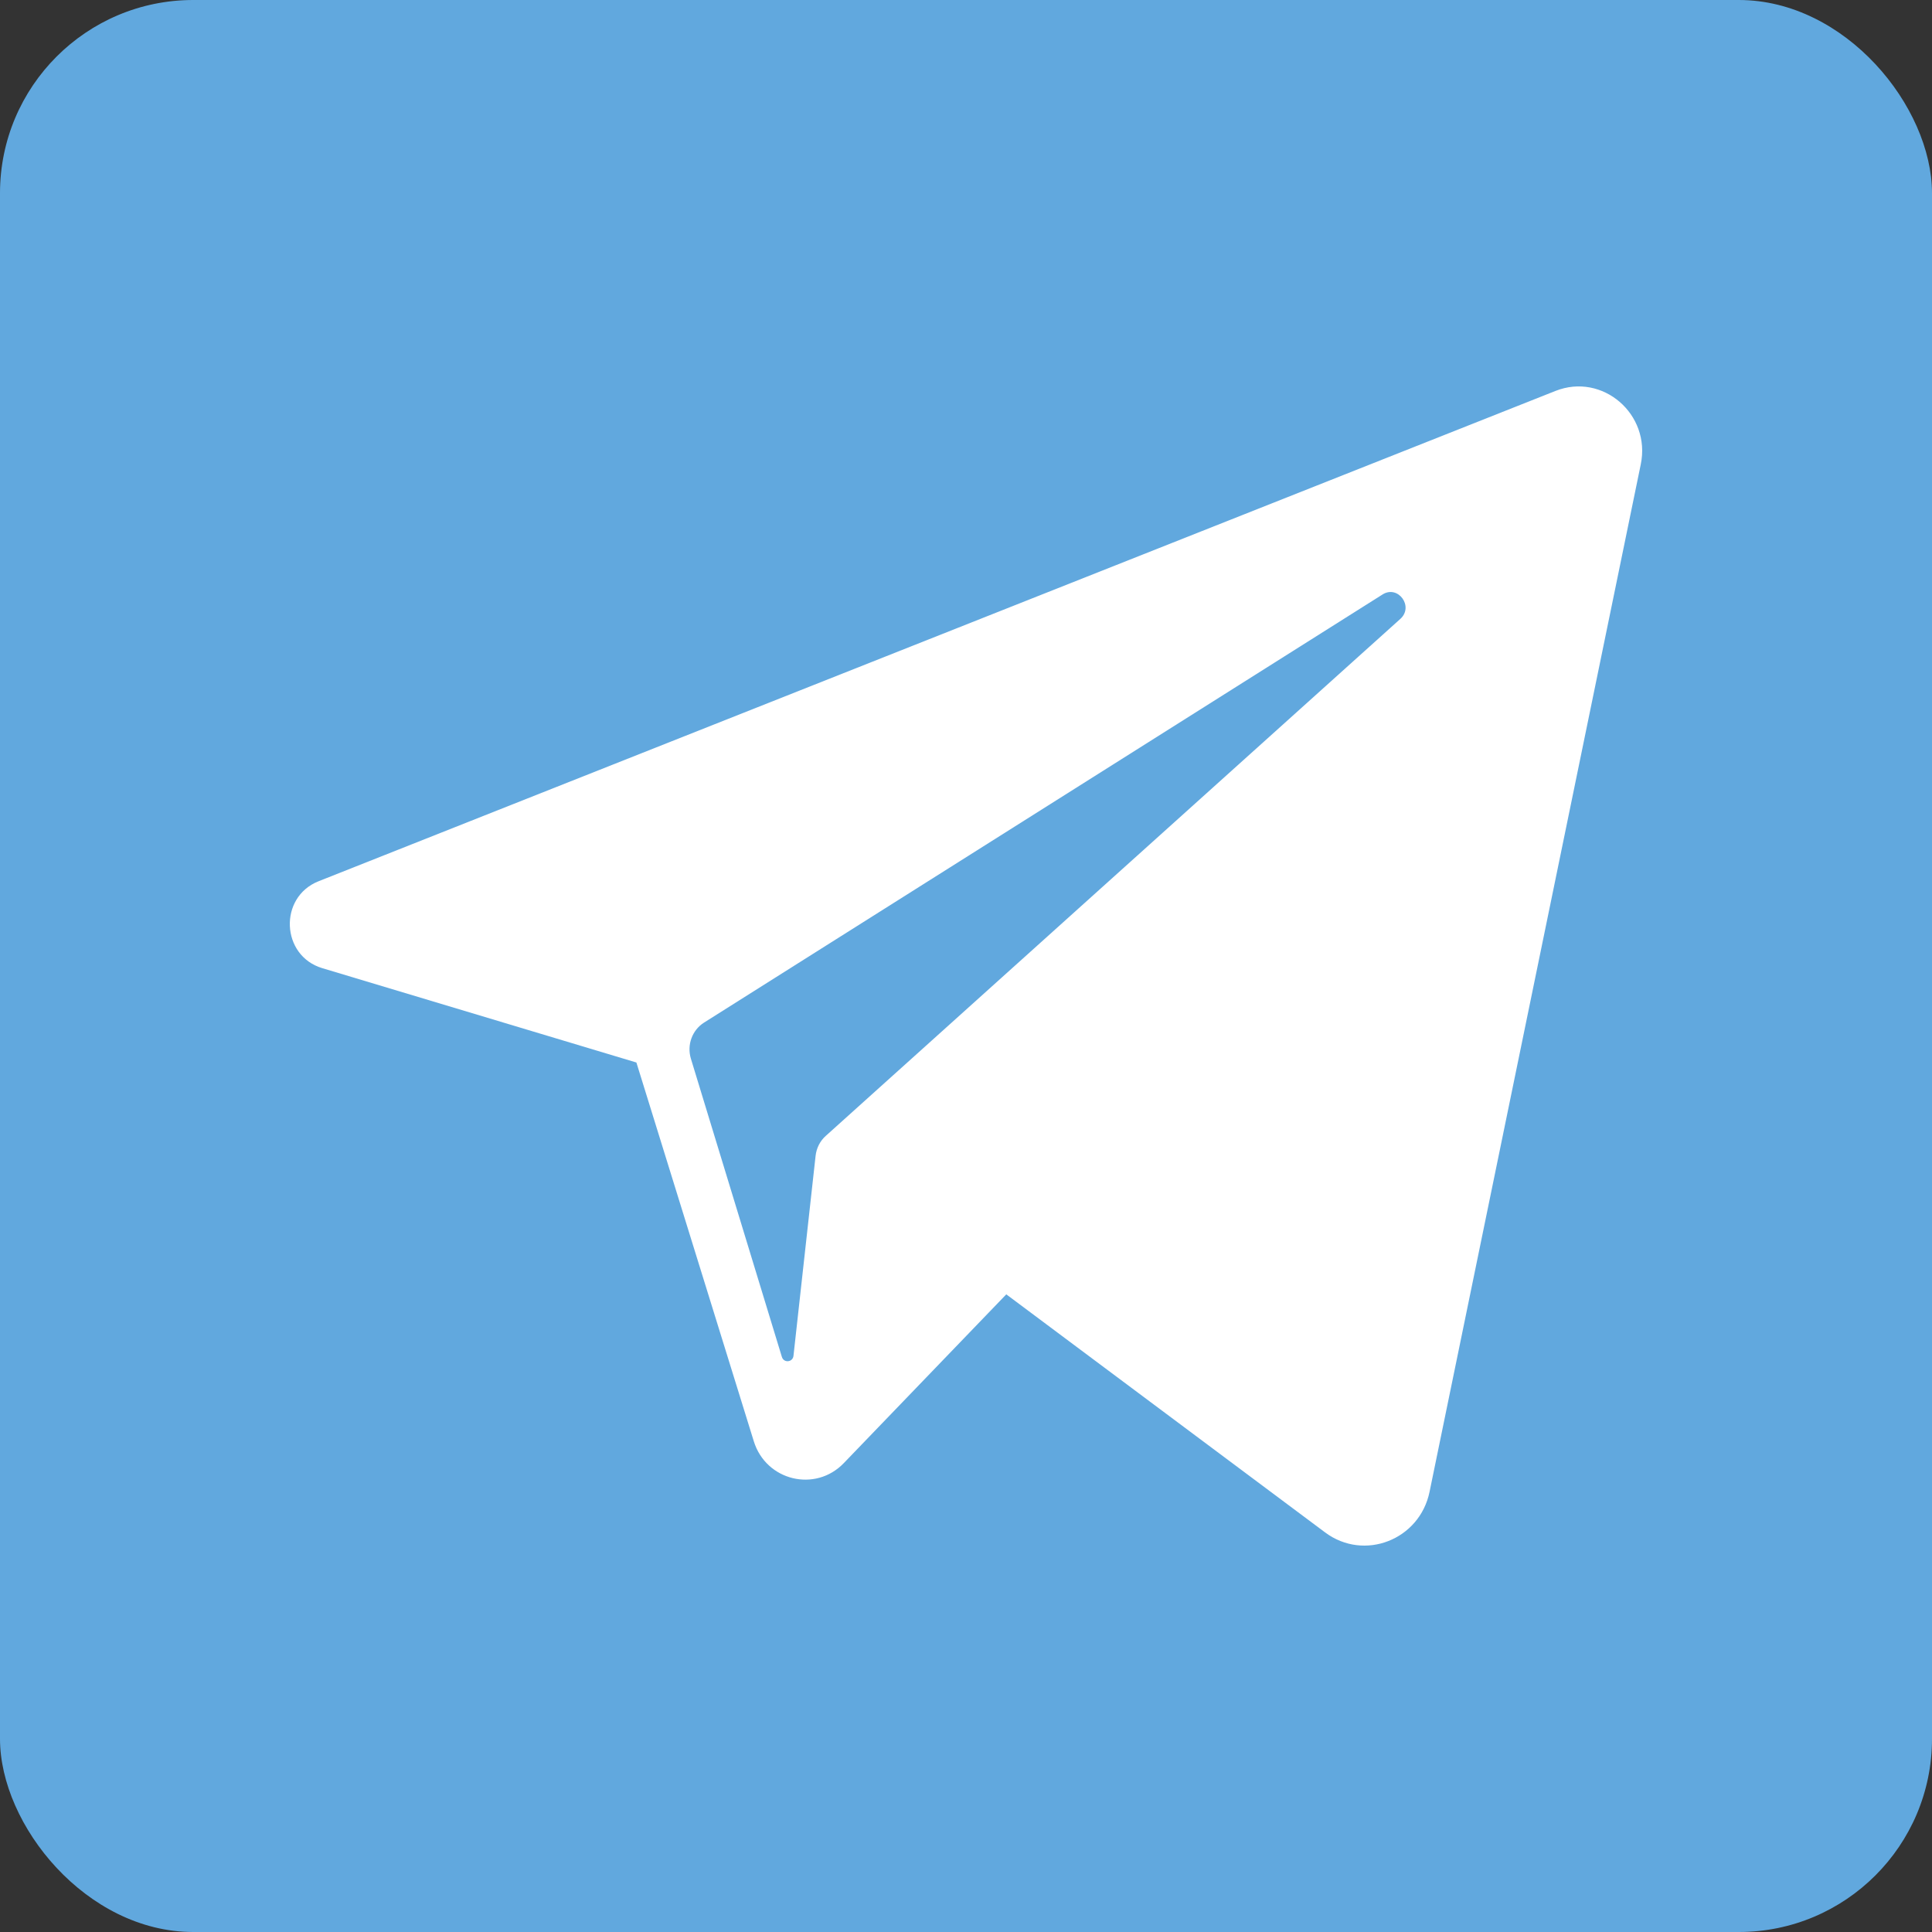 <svg width="20" height="20" viewBox="0 0 20 20" fill="none" xmlns="http://www.w3.org/2000/svg">
<rect x="0" y="0" width="20" height="20" fill="#333333" stroke="none"/>
<rect width="20" height="20" rx="2" fill="#61A8DE"/>
<path d="M16.102 4.047L3.297 9.123C2.883 9.288 2.908 9.893 3.335 10.022L6.588 10.999L7.803 14.919C7.929 15.329 8.44 15.453 8.735 15.146L10.417 13.399L13.718 15.864C14.122 16.165 14.697 15.941 14.799 15.442L16.985 4.808C17.093 4.288 16.589 3.854 16.102 4.047ZM14.496 6.407L8.549 11.758C8.489 11.811 8.452 11.885 8.443 11.965L8.214 14.036C8.206 14.103 8.114 14.112 8.094 14.047L7.152 10.959C7.109 10.817 7.165 10.664 7.288 10.586L14.312 6.154C14.473 6.052 14.639 6.279 14.496 6.407Z" fill="white"/>
</svg>
